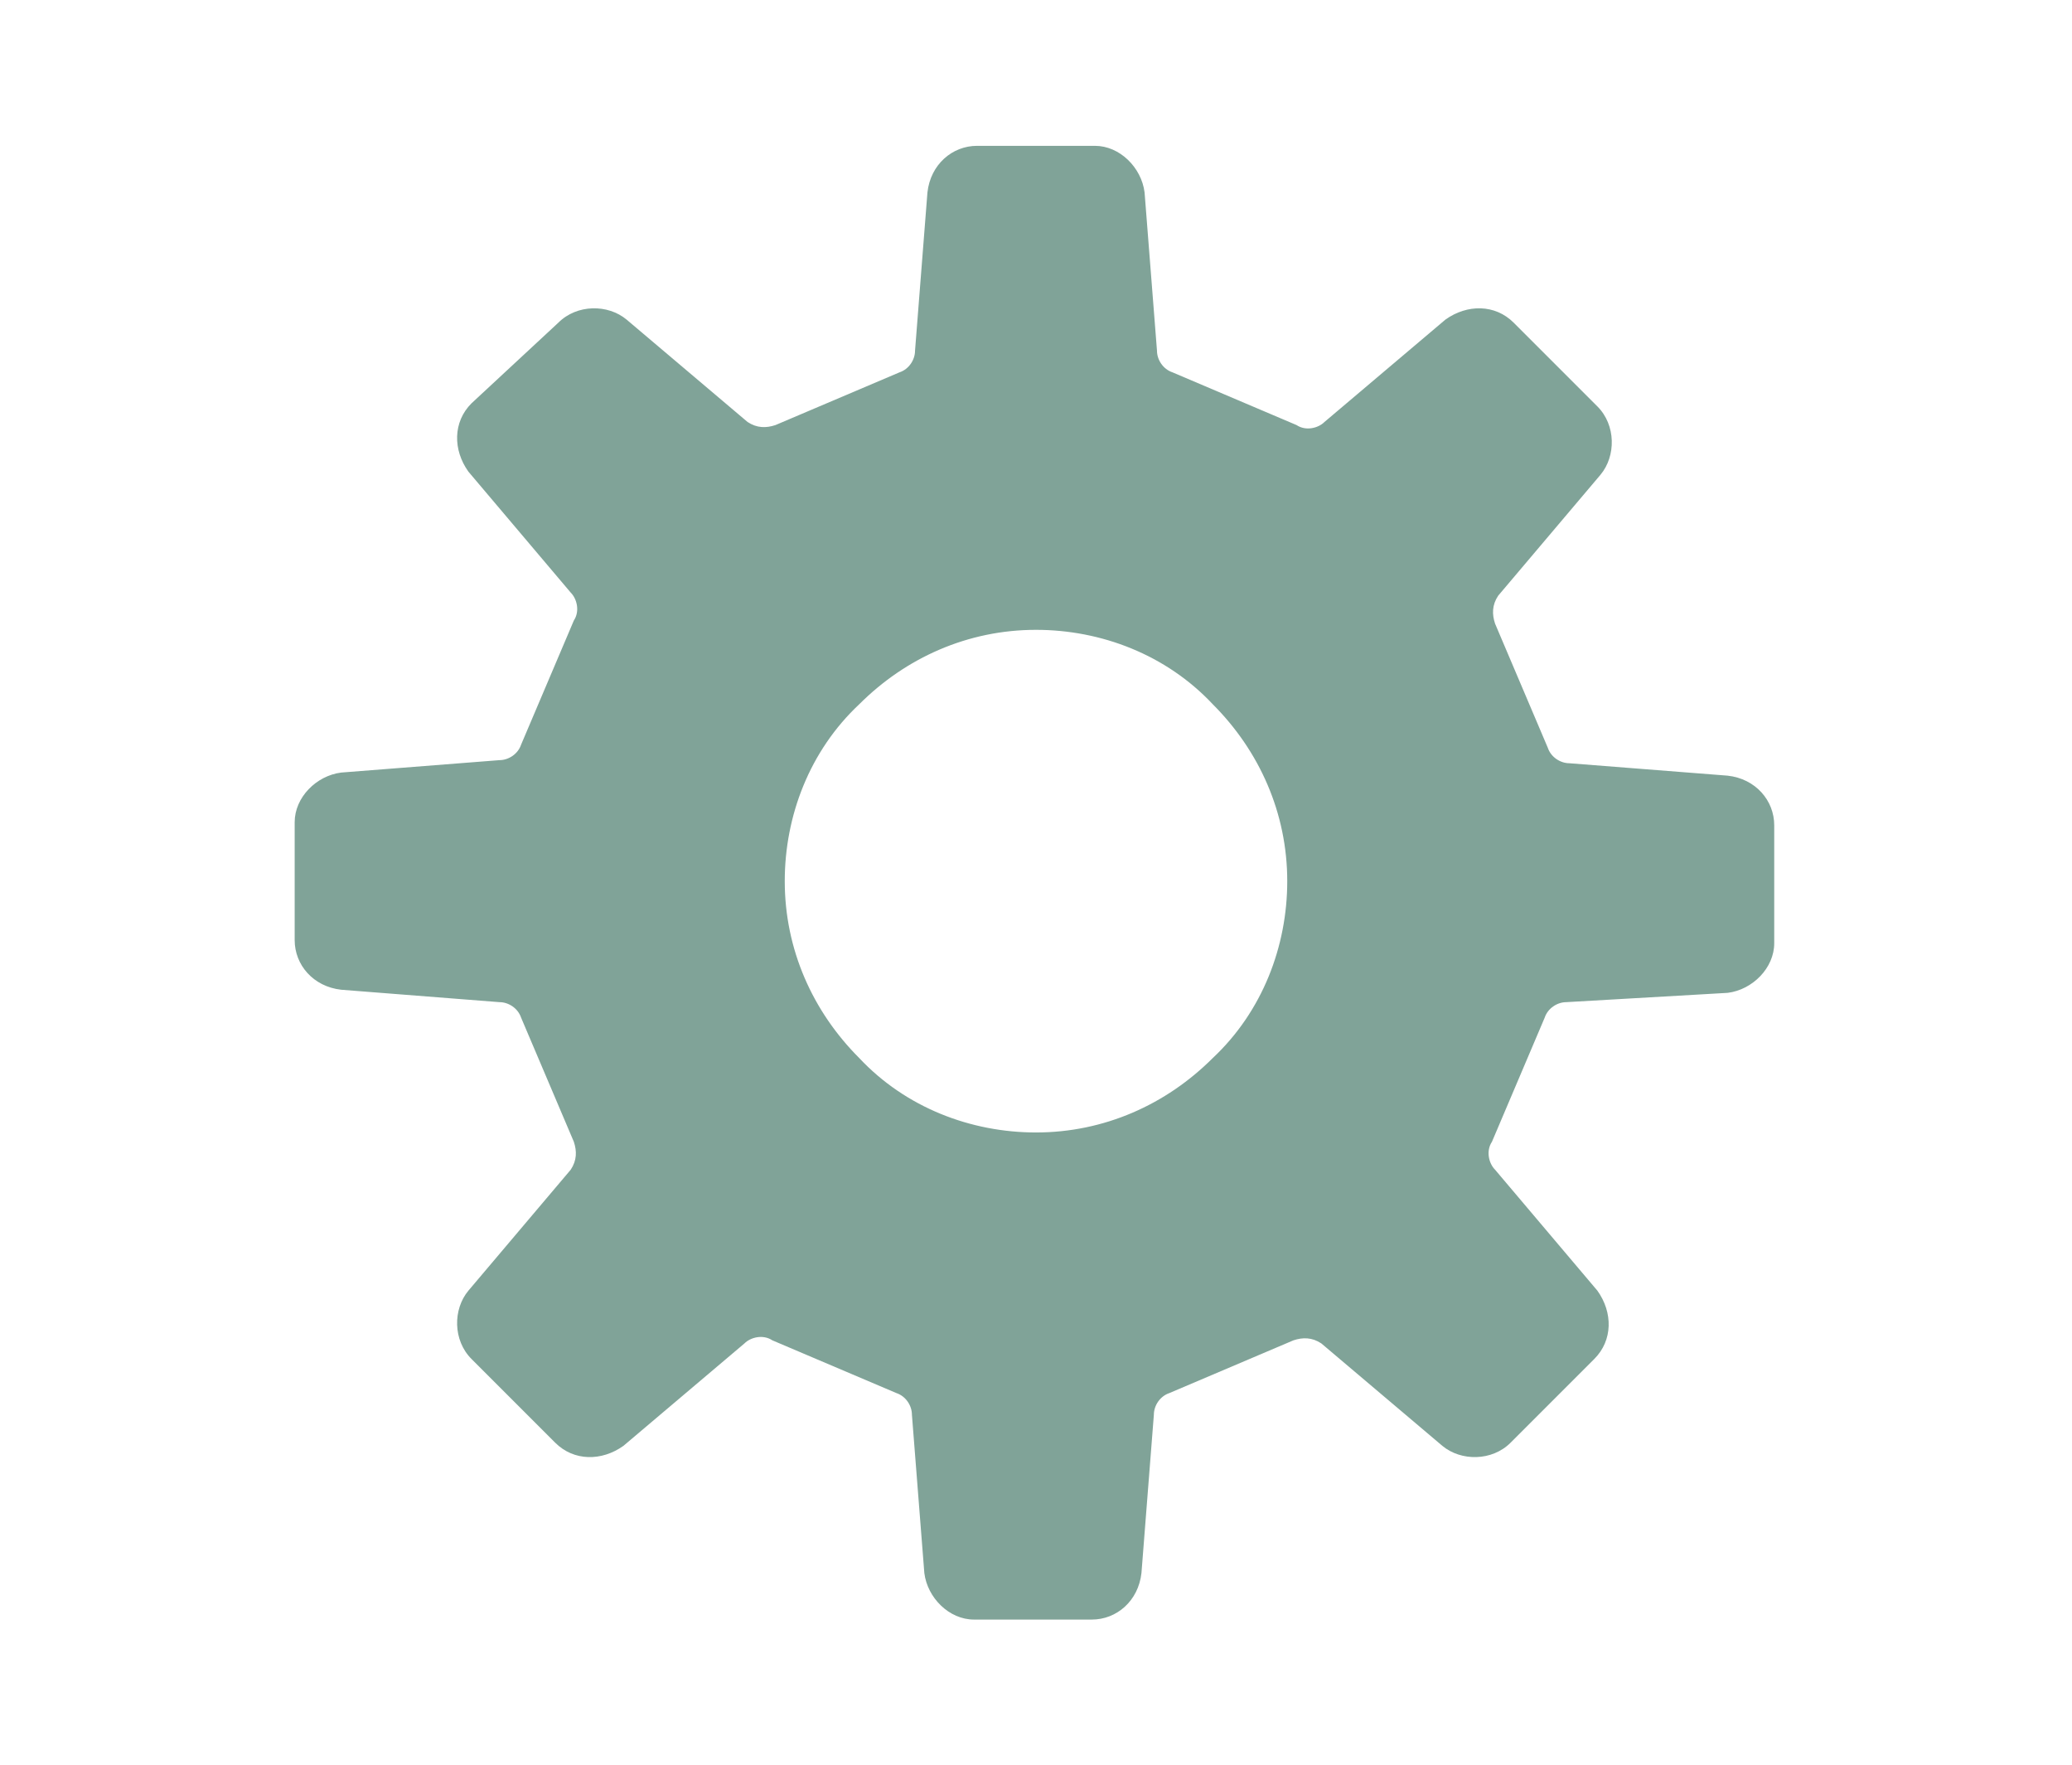 <?xml version="1.0" encoding="utf-8"?>
<!-- Generator: Adobe Illustrator 28.1.0, SVG Export Plug-In . SVG Version: 6.00 Build 0)  -->
<svg version="1.1" id="レイヤー_2" xmlns="http://www.w3.org/2000/svg" xmlns:xlink="http://www.w3.org/1999/xlink" x="0px"
	 y="0px" viewBox="0 0 66.8 56.9" style="enable-background:new 0 0 66.8 56.9;" xml:space="preserve">
<style type="text/css">
	.st0{fill:#80A398;}
</style>
<g>
	<path class="st0" d="M55.7,32c0.8-0.1,1.5-0.8,1.5-1.6v-3.8c0-0.8-0.6-1.5-1.5-1.6l-5.1-0.4c-0.3,0-0.6-0.2-0.7-0.5l-1.7-4
		c-0.1-0.3-0.1-0.6,0.1-0.9l3.3-3.9c0.5-0.6,0.5-1.6-0.1-2.2l-2.7-2.7c-0.6-0.6-1.5-0.6-2.2-0.1l-3.9,3.3c-0.2,0.2-0.6,0.3-0.9,0.1
		l-4-1.7c-0.3-0.1-0.5-0.4-0.5-0.7l-0.4-5.1c-0.1-0.8-0.8-1.5-1.6-1.5h-3.8c-0.8,0-1.5,0.6-1.6,1.5l-0.4,5.1c0,0.3-0.2,0.6-0.5,0.7
		l-4,1.7c-0.3,0.1-0.6,0.1-0.9-0.1l-3.9-3.3c-0.6-0.5-1.6-0.5-2.2,0.1L15.2,13c-0.6,0.6-0.6,1.5-0.1,2.2l3.3,3.9
		c0.2,0.2,0.3,0.6,0.1,0.9l-1.7,4c-0.1,0.3-0.4,0.5-0.7,0.5l-5.1,0.4c-0.8,0.1-1.5,0.8-1.5,1.6v3.8c0,0.8,0.6,1.5,1.5,1.6l5.1,0.4
		c0.3,0,0.6,0.2,0.7,0.5l1.7,4c0.1,0.3,0.1,0.6-0.1,0.9l-3.3,3.9c-0.5,0.6-0.5,1.6,0.1,2.2l2.7,2.7c0.6,0.6,1.5,0.6,2.2,0.1l3.9-3.3
		c0.2-0.2,0.6-0.3,0.9-0.1l4,1.7c0.3,0.1,0.5,0.4,0.5,0.7l0.4,5.1c0.1,0.8,0.8,1.5,1.6,1.5h3.8c0.8,0,1.5-0.6,1.6-1.5l0.4-5.1
		c0-0.3,0.2-0.6,0.5-0.7l4-1.7c0.3-0.1,0.6-0.1,0.9,0.1l3.9,3.3c0.6,0.5,1.6,0.5,2.2-0.1l2.7-2.7c0.6-0.6,0.6-1.5,0.1-2.2l-3.3-3.9
		c-0.2-0.2-0.3-0.6-0.1-0.9l1.7-4c0.1-0.3,0.4-0.5,0.7-0.5L55.7,32z M33.4,36.5c-2.1,0-4.2-0.8-5.7-2.4c-1.5-1.5-2.4-3.5-2.4-5.7
		c0-2.1,0.8-4.2,2.4-5.7c1.5-1.5,3.5-2.4,5.7-2.4c2.1,0,4.2,0.8,5.7,2.4c1.5,1.5,2.4,3.5,2.4,5.7c0,2.1-0.8,4.2-2.4,5.7
		C37.6,35.6,35.6,36.5,33.4,36.5z"/>
</g>
</svg>
